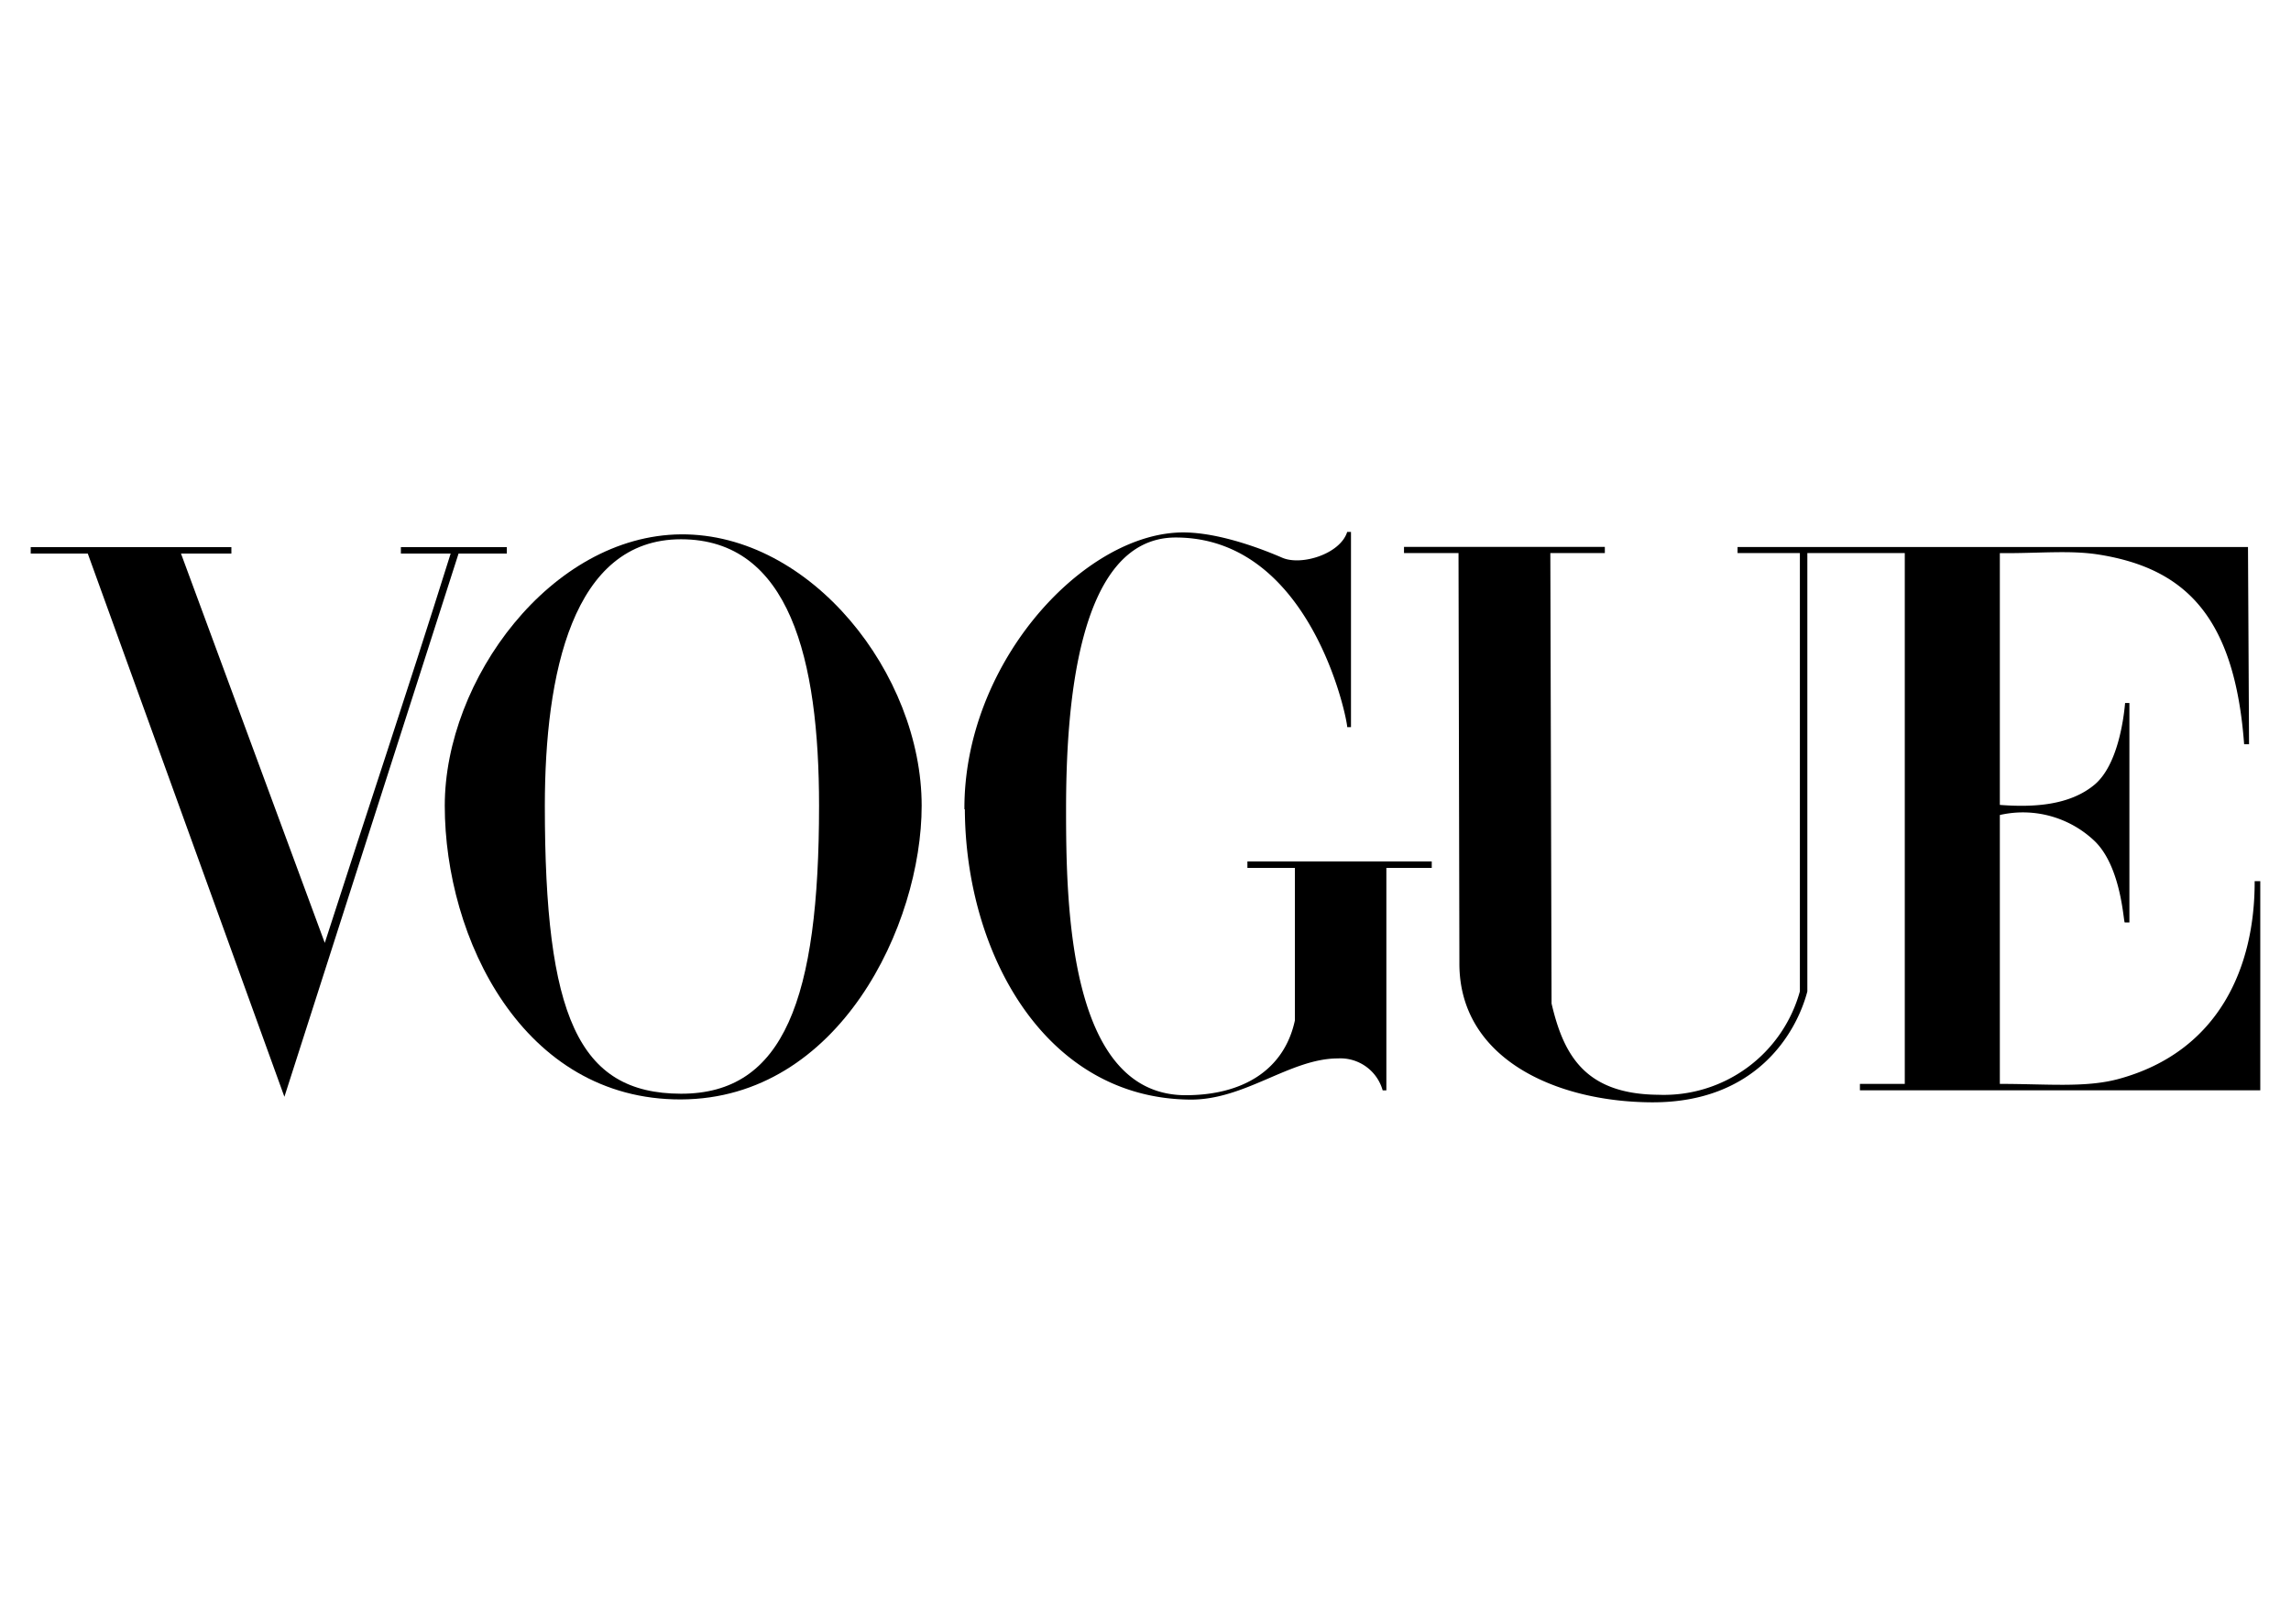 <svg id="svg2" xmlns="http://www.w3.org/2000/svg" viewBox="0 0 261 185"><title>newspaper-logos</title><g id="layer1"><g id="g3846"><g id="g3863"><path id="path3064" d="M77.58,60.87C62.78,61,50.67,77.43,50.67,91.78c0,15.1,8.88,33.52,26.91,33.46S105,105.35,105,91.78C105,76.79,92.39,60.77,77.58,60.87Zm0,0.56c12.39,0,15.73,13.68,15.73,30.35,0,22-4,32.83-15.73,32.81s-15.51-8.9-15.51-32.81C62.08,76.8,65.19,61.43,77.58,61.43Z"/><path id="path3060" d="M109.87,92.19c-0.07-16.33,13-30.79,24.07-31.51,4-.28,9.13,1.55,12.13,2.85,2.18,0.95,6.62-.42,7.41-2.94h0.43V82.83h-0.43c0-.95-4.12-21.6-19.54-21.6-11.39,0-12.49,20-12.49,31s0.33,32.53,13.63,32.53c6.44,0,11.21-2.82,12.44-8.52V98.87h-5.41V98.13h21v0.74h-5.17v25.34h-0.42a5,5,0,0,0-5.1-3.64c-5.45,0-10.59,4.75-16.85,4.69-16.57-.15-25.58-16.74-25.65-33.07h0Z"/><path id="path3058" d="M10,63.06H3.5V62.33H26.36v0.73H20.62L37,107.41C42.06,91.69,46,80.07,51.34,63.06H45.67V62.33H57.74v0.73h-5.5L32.4,124.94Z"/><path id="path3054" d="M166.26,109.79L166.16,63h-6.21v-0.7h22.88V63h-6.21l0.14,51.31c1.37,5.88,3.82,10.33,12.16,10.4a16.08,16.08,0,0,0,16.13-11.78V63h-7.1V62.31H256.1l0.12,22.47h-0.56c-1.08-14.51-6.68-20-16.46-21.59-3.37-.55-6.9-0.14-11.37-0.18V91.69c3.89,0.3,8,.05,10.83-2.34,2.54-2.18,3.26-7.22,3.44-9.27h0.49v25h-0.53c-0.15,0-.36-6.26-3.4-9.24a11.84,11.84,0,0,0-10.83-3v30.63c5.45,0,9.79.46,13.56-.57,11.47-3.14,15.5-12.82,15.47-22.52h0.64v23.82H211.89v-0.73H217V63H205.9v49.94c-1.26,4.78-5.88,12.68-17.71,12.63-11-.05-21.91-5-21.93-15.77h0Z"/></g></g></g></svg>